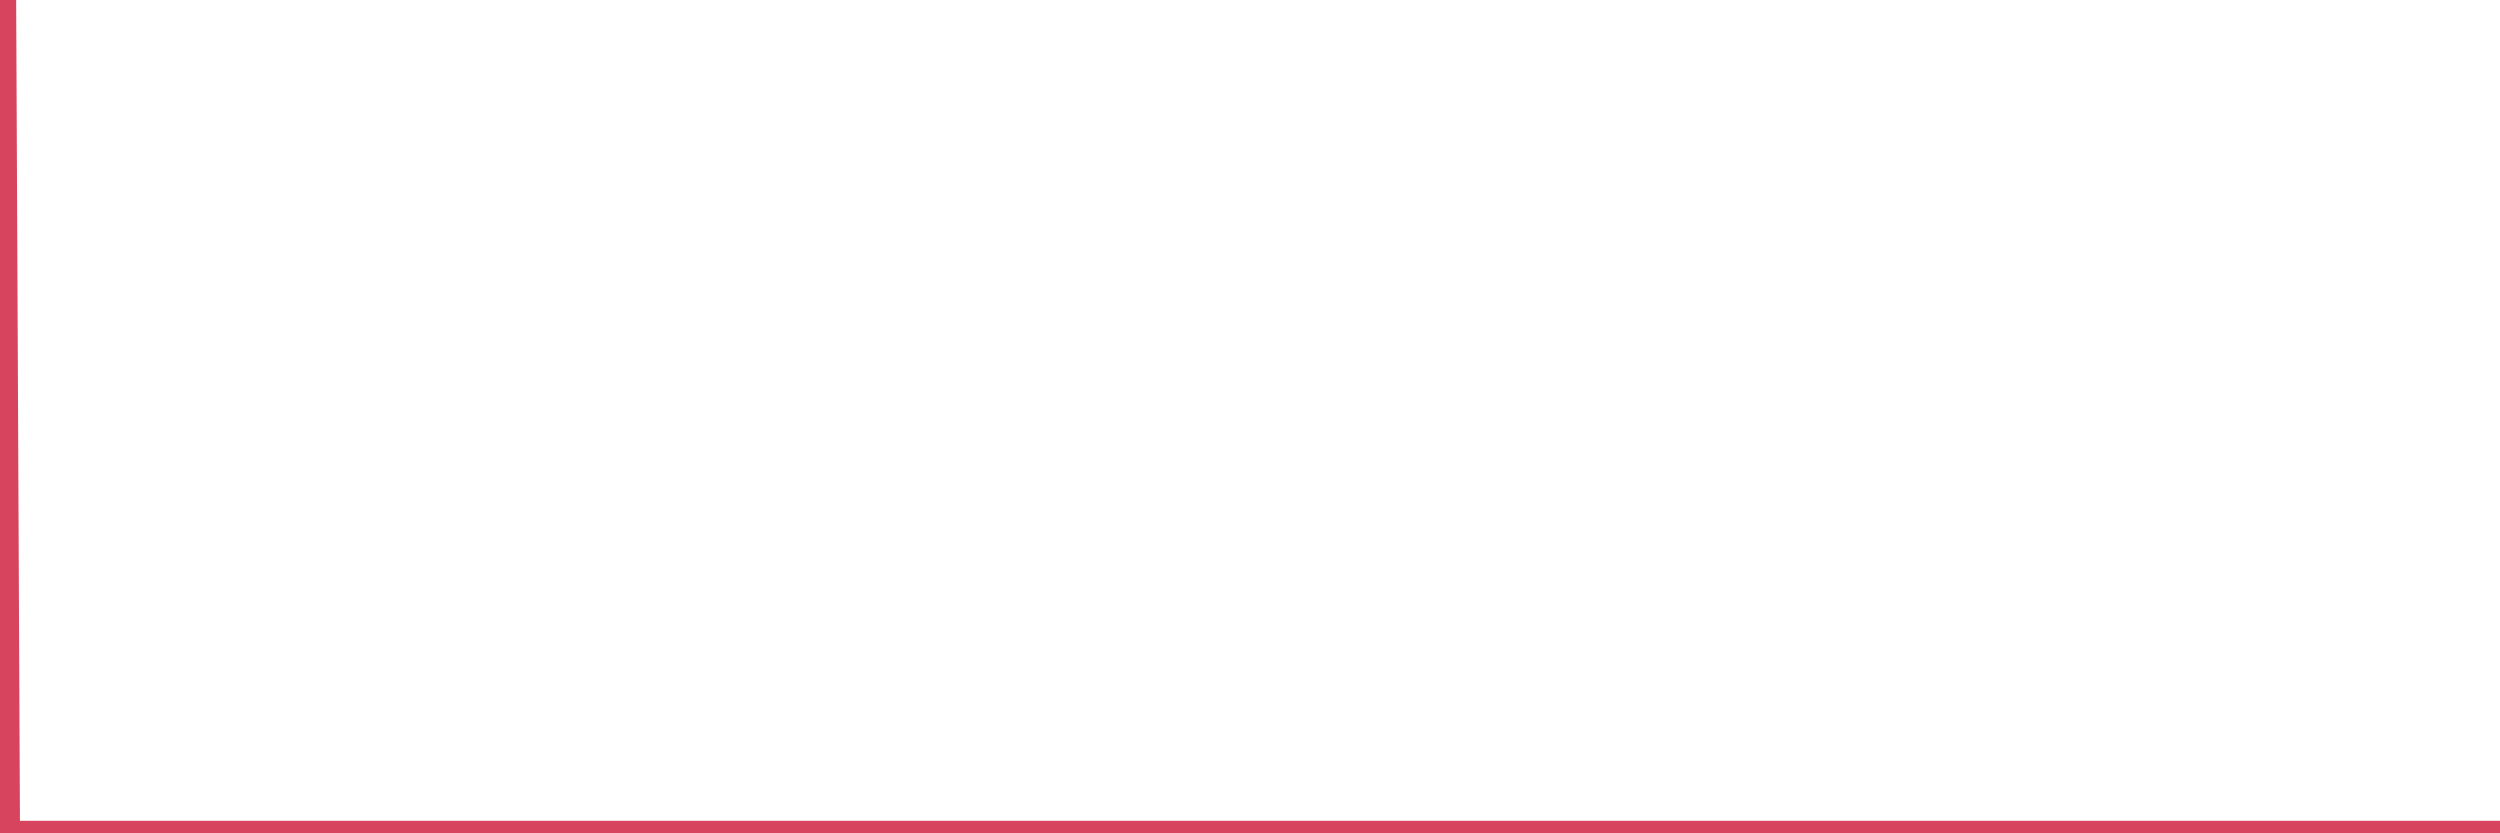<?xml version="1.0"?><svg width="150px" height="50px" xmlns="http://www.w3.org/2000/svg" xmlns:xlink="http://www.w3.org/1999/xlink"> <polyline fill="none" stroke="#d6455d" stroke-width="1.5px" stroke-linecap="round" stroke-miterlimit="5" points="0.00,-0.00 0.22,-0.00 0.45,50.00 0.67,50.00 0.89,50.00 1.12,50.00 1.34,50.00 1.56,50.00 1.79,50.00 1.93,50.00 2.16,50.00 2.38,50.00 2.60,50.00 2.83,50.00 3.05,50.00 3.27,50.00 3.50,50.00 3.65,50.00 3.87,50.00 4.09,50.00 4.32,50.00 4.54,50.00 4.76,50.00 4.99,50.00 5.21,50.00 5.36,50.00 5.58,50.00 5.80,50.00 6.03,50.00 6.25,50.00 6.47,50.00 6.70,50.00 6.92,50.00 7.07,50.00 7.29,50.00 7.52,50.00 7.74,50.00 7.96,50.00 8.18,50.00 8.41,50.00 8.63,50.00 8.78,50.00 9.00,50.00 9.23,50.00 9.45,50.00 9.67,50.00 9.90,50.00 10.12,50.00 10.34,50.00 10.49,50.00 10.71,50.00 10.94,50.00 11.16,50.00 11.38,50.00 11.61,50.00 11.83,50.00 12.05,50.00 12.20,50.00 12.43,50.00 12.65,50.00 12.87,50.00 13.10,50.00 13.32,50.00 13.54,50.00 13.77,50.00 13.91,50.00 14.14,50.00 14.36,50.00 14.58,50.00 14.81,50.00 15.03,50.00 15.25,50.00 15.48,50.00 15.63,50.00 15.85,50.00 16.07,50.00 16.30,50.00 16.52,50.00 16.74,50.00 16.96,50.00 17.19,50.00 17.41,50.00 17.56,50.00 17.78,50.00 18.01,50.00 18.23,50.00 18.45,50.00 18.68,50.00 18.90,50.00 19.12,50.00 19.27,50.00 19.49,50.00 19.72,50.00 19.94,50.00 20.16,50.00 20.39,50.00 20.61,50.00 20.83,50.00 20.98,50.00 21.21,50.00 21.43,50.00 21.65,50.00 21.88,50.00 22.10,50.00 22.32,50.00 22.55,50.00 22.69,50.00 22.92,50.00 23.14,50.00 23.36,50.00 23.59,50.00 23.81,50.00 24.03,50.00 24.26,50.00 24.41,50.00 24.63,50.00 24.85,50.00 25.08,50.00 25.30,50.00 25.52,50.00 25.74,50.00 25.97,50.00 26.12,50.00 26.34,50.00 26.56,50.00 26.79,50.00 27.01,50.00 27.23,50.00 27.46,50.00 27.68,50.00 27.83,50.00 28.05,50.00 28.27,50.00 28.50,50.00 28.72,50.00 28.94,50.00 29.17,50.00 29.39,50.00 29.54,50.00 29.76,50.00 29.99,50.00 30.21,50.00 30.43,50.00 30.66,50.00 30.88,50.00 31.10,50.00 31.25,50.00 31.47,50.00 31.70,50.00 31.92,50.00 32.14,50.00 32.37,50.00 32.59,50.00 32.81,50.00 33.04,50.00 33.19,50.00 33.41,50.00 33.63,50.00 33.86,50.00 34.08,50.00 34.30,50.00 34.52,50.00 34.75,50.00 34.90,50.00 35.12,50.00 35.34,50.00 35.57,50.00 35.79,50.00 36.01,50.00 36.24,50.00 36.46,50.00 36.61,50.00 36.83,50.00 37.05,50.00 37.28,50.00 37.50,50.00 37.72,50.00 37.95,50.00 38.17,50.00 38.32,50.00 38.54,50.00 38.77,50.00 38.99,50.00 39.21,50.00 39.44,50.00 39.66,50.00 39.88,50.00 40.03,50.00 40.25,50.00 40.48,50.00 40.70,50.00 40.92,50.00 41.15,50.00 41.37,50.00 41.59,50.00 41.74,50.00 41.97,50.00 42.19,50.00 42.41,50.00 42.64,50.00 42.86,50.00 43.08,50.00 43.30,50.00 43.45,50.00 43.68,50.00 43.90,50.00 44.12,50.00 44.35,50.00 44.57,50.00 44.79,50.00 45.02,50.00 45.16,50.00 45.39,50.00 45.61,50.00 45.83,50.00 46.06,50.00 46.28,50.00 46.50,50.00 46.73,50.00 46.88,50.00 47.10,50.00 47.32,50.00 47.55,50.00 47.77,50.00 47.99,50.00 48.22,50.00 48.44,50.00 48.66,50.00 48.81,50.00 49.03,50.00 49.26,50.00 49.48,50.00 49.70,50.00 49.93,50.00 50.15,50.00 50.37,50.00 50.52,50.00 50.75,50.00 50.97,50.00 51.19,50.00 51.42,50.00 51.64,50.00 51.86,50.00 52.08,50.00 52.23,50.00 52.46,50.00 52.68,50.00 52.90,50.00 53.13,50.00 53.35,50.00 53.57,50.00 53.80,50.00 53.94,50.00 54.17,50.00 54.39,50.00 54.61,50.00 54.84,50.00 55.06,50.00 55.28,50.00 55.51,50.00 55.66,50.00 55.88,50.00 56.10,50.00 56.33,50.00 56.55,50.00 56.77,50.00 57.00,50.00 57.22,50.00 57.37,50.00 57.59,50.00 57.81,50.00 58.04,50.00 58.26,50.00 58.48,50.00 58.71,50.00 58.93,50.00 59.08,50.00 59.30,50.00 59.53,50.00 59.75,50.00 59.97,50.00 60.20,50.00 60.42,50.00 60.64,50.00 60.79,50.00 61.01,50.00 61.24,50.00 61.46,50.00 61.68,50.00 61.91,50.00 62.13,50.00 62.35,50.00 62.50,50.00 62.72,50.00 62.95,50.00 63.17,50.00 63.39,50.00 63.62,50.00 63.84,50.00 64.06,50.00 64.21,50.00 64.44,50.00 64.66,50.00 64.88,50.00 65.11,50.00 65.33,50.00 65.55,50.00 65.78,50.00 66.00,50.00 66.15,50.00 66.37,50.00 66.59,50.00 66.82,50.00 67.04,50.00 67.26,50.00 67.49,50.00 67.71,50.00 67.86,50.00 68.08,50.00 68.31,50.00 68.53,50.00 68.75,50.00 68.98,50.00 69.20,50.00 69.42,50.00 69.57,50.00 69.79,50.00 70.02,50.00 70.24,50.00 70.46,50.00 70.69,50.00 70.91,50.00 71.13,50.00 71.28,50.00 71.50,50.00 71.73,50.00 71.95,50.00 72.17,50.00 72.40,50.00 72.62,50.00 72.84,50.00 72.99,50.00 73.22,50.00 73.44,50.00 73.66,50.00 73.89,50.00 74.11,50.00 74.33,50.00 74.56,50.00 74.70,50.00 74.93,50.00 75.15,50.00 75.37,50.00 75.60,50.00 75.82,50.00 76.04,50.00 76.27,50.00 76.42,50.00 76.64,50.00 76.86,50.00 77.09,50.00 77.31,50.00 77.53,50.00 77.76,50.00 77.98,50.00 78.13,50.00 78.35,50.00 78.57,50.00 78.80,50.00 79.02,50.00 79.24,50.00 79.47,50.00 79.69,50.00 79.84,50.00 80.06,50.00 80.28,50.00 80.51,50.00 80.73,50.00 80.95,50.00 81.18,50.00 81.40,50.00 81.62,50.00 81.77,50.00 82.00,50.00 82.22,50.00 82.44,50.00 82.67,50.00 82.89,50.00 83.11,50.00 83.34,50.00 83.48,50.00 83.71,50.00 83.93,50.00 84.15,50.00 84.38,50.00 84.60,50.00 84.82,50.00 85.05,50.00 85.20,50.00 85.42,50.00 85.64,50.00 85.87,50.00 86.09,50.00 86.31,50.00 86.54,50.00 86.76,50.00 86.91,50.00 87.13,50.00 87.35,50.00 87.58,50.00 87.80,50.00 88.02,50.00 88.25,50.00 88.47,50.00 88.62,50.00 88.84,50.00 89.06,50.00 89.29,50.00 89.51,50.00 89.73,50.00 89.96,50.00 90.18,50.00 90.33,50.00 90.55,50.00 90.78,50.00 91.00,50.00 91.22,50.00 91.45,50.00 91.67,50.00 91.89,50.00 92.04,50.00 92.26,50.00 92.49,50.00 92.71,50.00 92.93,50.00 93.16,50.00 93.38,50.00 93.60,50.00 93.75,50.00 93.98,50.00 94.20,50.00 94.42,50.00 94.65,50.00 94.87,50.00 95.09,50.00 95.32,50.00 95.46,50.00 95.69,50.00 95.91,50.00 96.13,50.00 96.36,50.00 96.58,50.00 96.80,50.00 97.03,50.00 97.25,50.00 97.40,50.00 97.62,50.00 97.84,50.00 98.07,50.00 98.29,50.00 98.51,50.00 98.74,50.00 98.96,50.00 99.11,50.00 99.33,50.00 99.56,50.00 99.78,50.00 100.00,50.00 100.23,50.00 100.45,50.00 100.67,50.00 100.82,50.00 101.04,50.00 101.27,50.00 101.49,50.00 101.71,50.00 101.94,50.00 102.16,50.00 102.38,50.00 102.53,50.00 102.76,50.00 102.98,50.00 103.20,50.00 103.43,50.00 103.65,50.00 103.87,50.00 104.10,50.00 104.24,50.00 104.47,50.00 104.69,50.00 104.91,50.00 105.14,50.00 105.36,50.00 105.58,50.00 105.81,50.00 105.96,50.00 106.18,50.00 106.40,50.00 106.62,50.00 106.85,50.00 107.07,50.00 107.29,50.00 107.52,50.00 107.67,50.00 107.89,50.00 108.11,50.00 108.34,50.00 108.56,50.00 108.78,50.00 109.01,50.00 109.23,50.00 109.38,50.00 109.60,50.00 109.82,50.00 110.05,50.00 110.27,50.00 110.49,50.00 110.72,50.00 110.94,50.00 111.09,50.00 111.31,50.00 111.54,50.00 111.76,50.00 111.98,50.00 112.21,50.00 112.43,50.00 112.65,50.00 112.88,50.00 113.02,50.00 113.25,50.00 113.47,50.00 113.69,50.00 113.92,50.00 114.14,50.00 114.36,50.00 114.59,50.00 114.74,50.00 114.96,50.00 115.18,50.00 115.40,50.00 115.63,50.00 115.85,50.00 116.07,50.00 116.30,50.00 116.45,50.00 116.67,50.00 116.89,50.00 117.12,50.00 117.34,50.00 117.56,50.00 117.79,50.00 118.01,50.00 118.16,50.00 118.38,50.00 118.60,50.00 118.83,50.00 119.05,50.00 119.27,50.00 119.50,50.00 119.72,50.00 119.87,50.00 120.09,50.00 120.32,50.00 120.54,50.00 120.76,50.00 120.99,50.00 121.21,50.00 121.43,50.00 121.58,50.00 121.80,50.00 122.03,50.00 122.25,50.00 122.47,50.00 122.70,50.00 122.92,50.00 123.14,50.00 123.29,50.00 123.52,50.00 123.74,50.00 123.96,50.00 124.18,50.00 124.41,50.00 124.63,50.00 124.85,50.00 125.00,50.00 125.23,50.00 125.45,50.00 125.67,50.00 125.90,50.00 126.12,50.00 126.34,50.00 126.57,50.00 126.71,50.00 126.94,50.00 127.16,50.00 127.38,50.00 127.61,50.00 127.83,50.00 128.05,50.00 128.28,50.00 128.43,50.00 128.65,50.00 128.87,50.00 129.10,50.00 129.32,50.00 129.54,50.00 129.77,50.00 129.99,50.00 130.21,50.00 130.36,50.00 130.58,50.00 130.81,50.00 131.03,50.00 131.25,50.00 131.48,50.00 131.70,50.00 131.92,50.00 132.07,50.00 132.30,50.00 132.52,50.00 132.74,50.00 132.96,50.00 133.19,50.00 133.41,50.00 133.63,50.00 133.78,50.00 134.01,50.00 134.23,50.00 134.45,50.00 134.68,50.00 134.90,50.00 135.12,50.00 135.35,50.00 135.49,50.00 135.72,50.00 135.94,50.00 136.16,50.00 136.39,50.00 136.61,50.00 136.83,50.00 137.06,50.00 137.21,50.00 137.43,50.00 137.65,50.00 137.88,50.00 138.10,50.00 138.32,50.00 138.55,50.00 138.77,50.00 138.92,50.00 139.14,50.00 139.36,50.00 139.59,50.00 139.81,50.00 140.03,50.00 140.26,50.00 140.48,50.00 140.63,50.00 140.85,50.00 141.08,50.00 141.30,50.00 141.52,50.00 141.74,50.00 141.97,50.00 142.19,50.00 142.34,50.00 142.56,50.00 142.79,50.00 143.01,50.00 143.23,50.00 143.46,50.00 143.68,50.00 143.90,50.00 144.05,50.00 144.27,50.00 144.50,50.00 144.72,50.00 144.94,50.00 145.17,50.00 145.39,50.00 145.61,50.00 145.84,50.00 145.99,50.00 146.21,50.00 146.43,50.00 146.66,50.00 146.88,50.00 147.10,50.00 147.33,50.00 147.55,50.00 147.70,50.00 147.92,50.00 148.14,50.00 148.37,50.00 148.59,50.00 148.81,50.00 149.04,50.00 149.26,50.00 149.41,50.00 149.63,50.00 149.86,50.00 150.00,50.00 "/></svg>